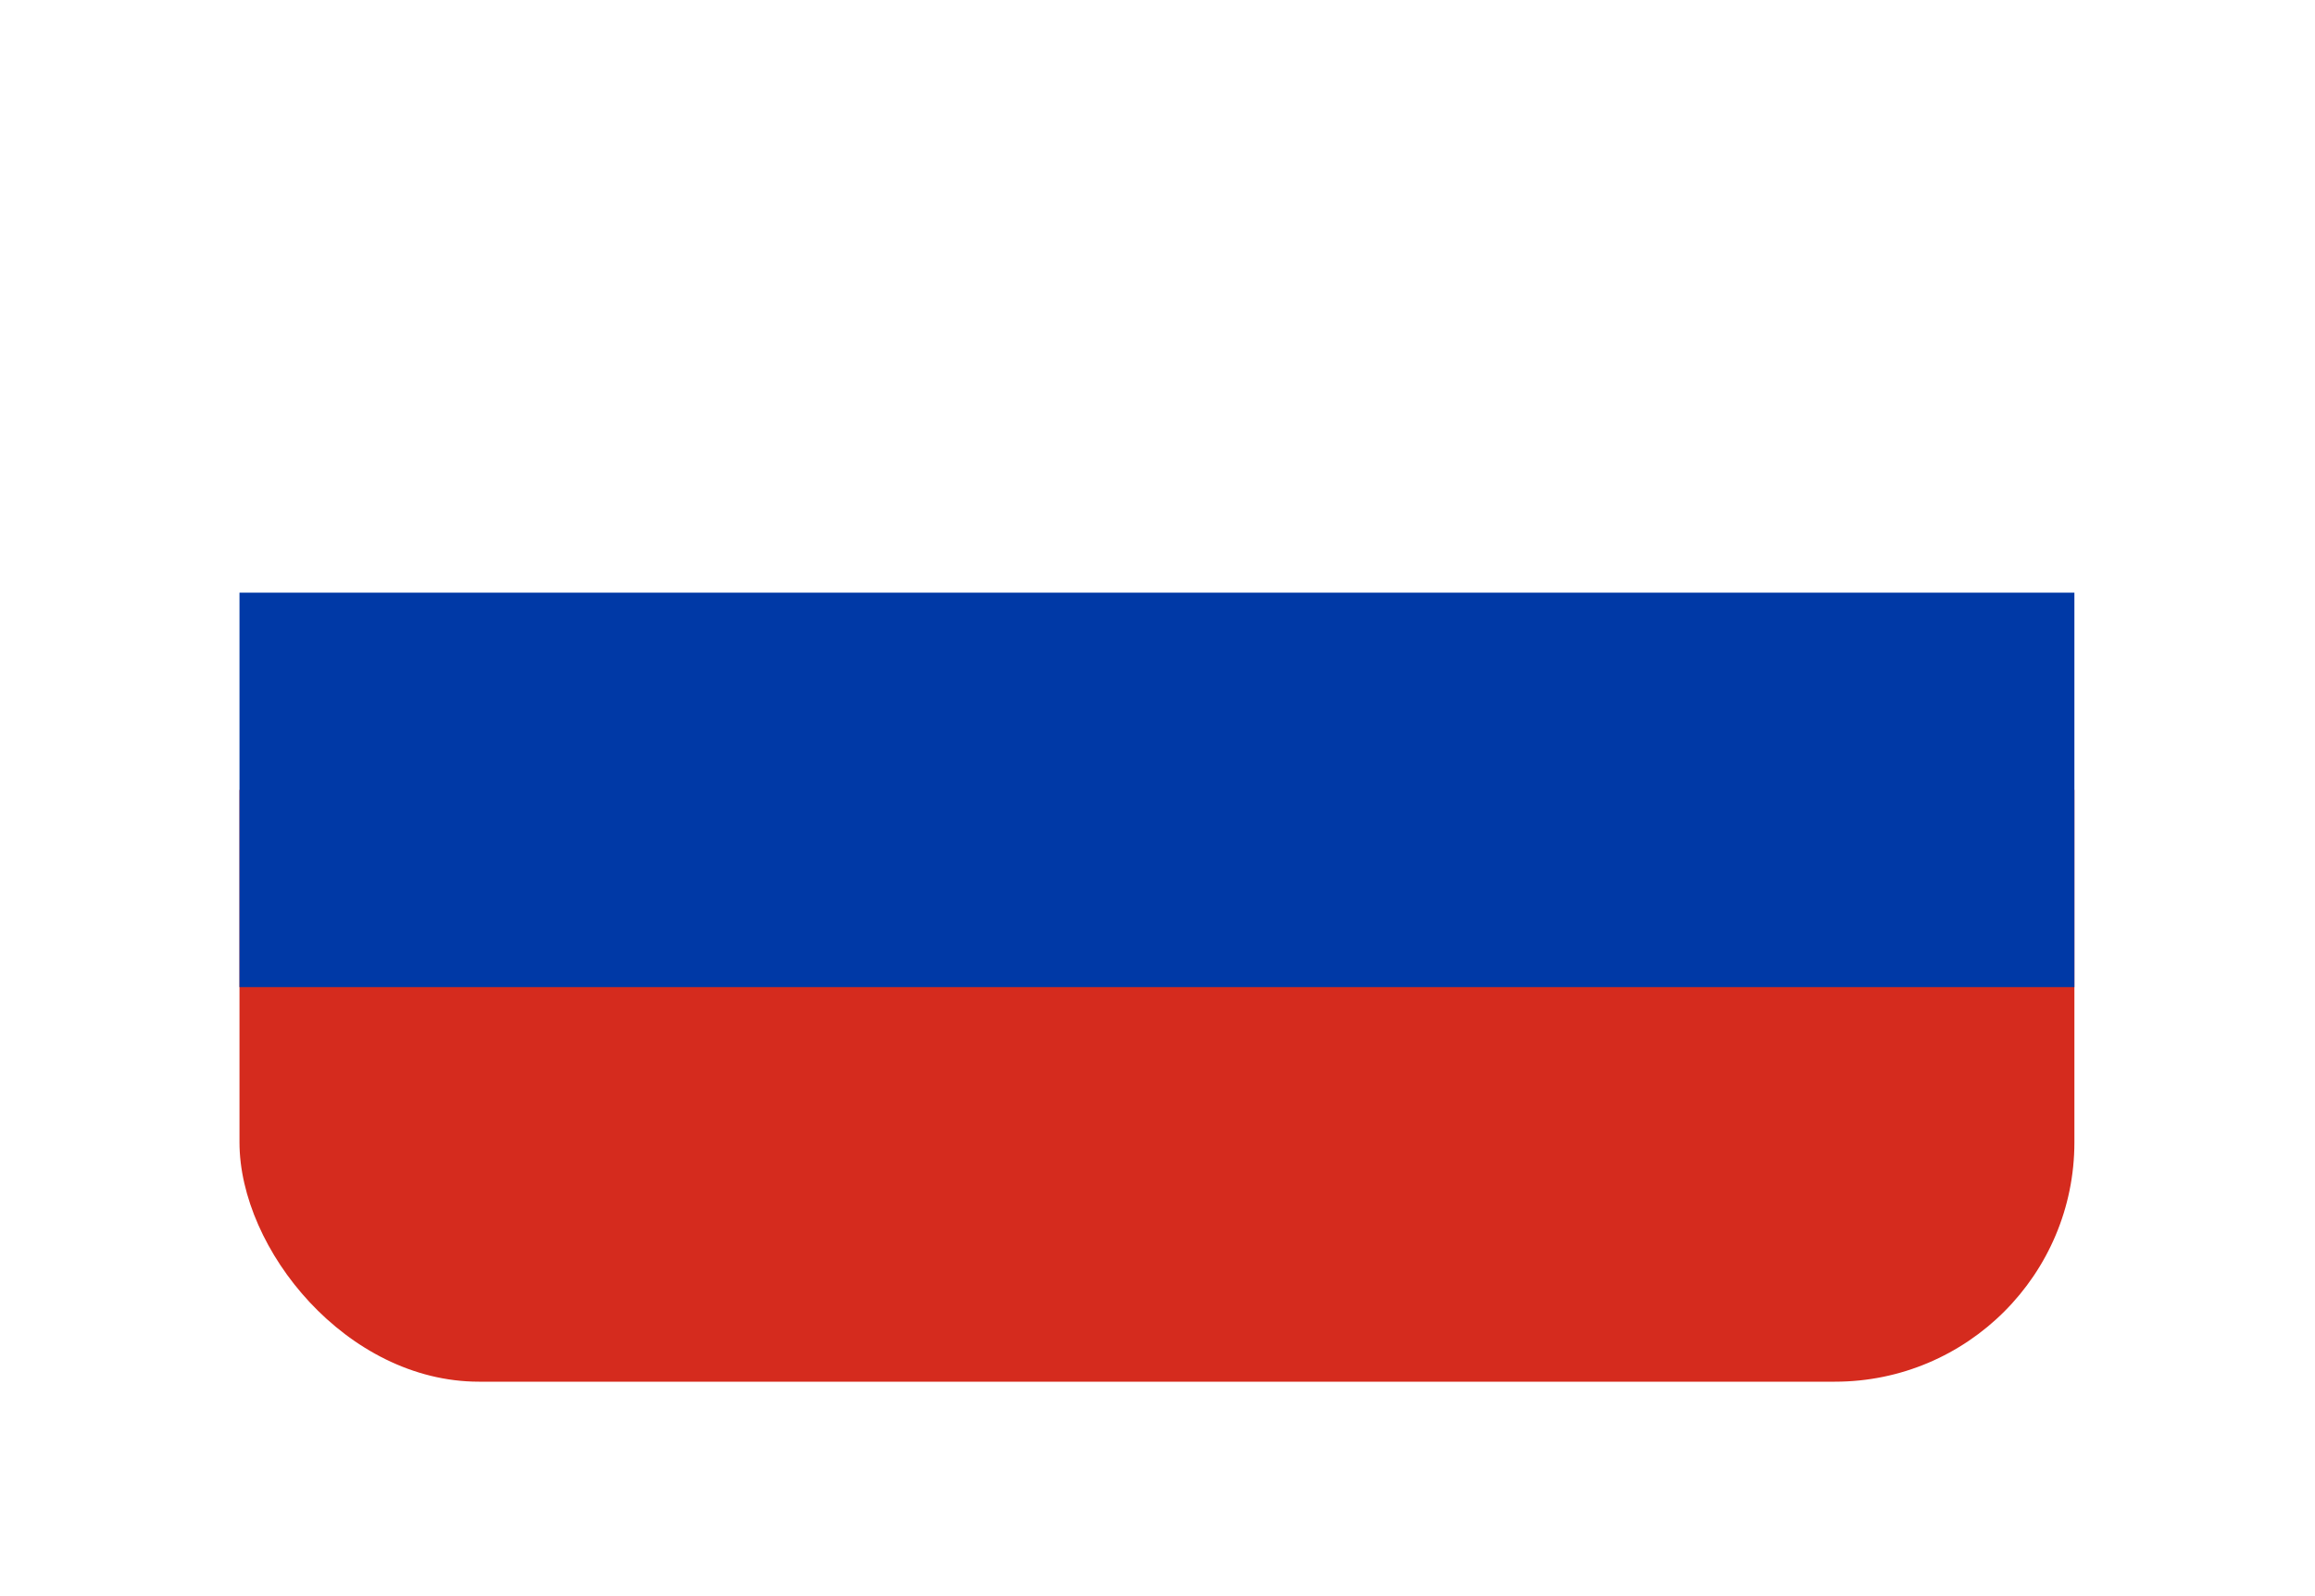 <svg width="29" height="20" viewBox="0 0 29 20" fill="none" xmlns="http://www.w3.org/2000/svg">
<g filter="url(#filter0_d)">
<g clip-path="url(#clip0)">
<path d="M25.986 1H3V8.415H25.986V1Z" fill="white"/>
<path d="M25.986 8.415H3V15.83H25.986V8.415Z" fill="#D52B1E"/>
<path d="M25.986 5.943H3V10.886H25.986V5.943Z" fill="#0039A6"/>
</g>
</g>
<defs>
<filter id="filter0_d" x="0.776" y="0.259" width="27.435" height="19.279" filterUnits="userSpaceOnUse" color-interpolation-filters="sRGB">
<feFlood flood-opacity="0" result="BackgroundImageFix"/>
<feColorMatrix in="SourceAlpha" type="matrix" values="0 0 0 0 0 0 0 0 0 0 0 0 0 0 0 0 0 0 127 0"/>
<feOffset dy="1.483"/>
<feGaussianBlur stdDeviation="1.112"/>
<feColorMatrix type="matrix" values="0 0 0 0 0 0 0 0 0 0 0 0 0 0 0 0 0 0 0.17 0"/>
<feBlend mode="normal" in2="BackgroundImageFix" result="effect1_dropShadow"/>
<feBlend mode="normal" in="SourceGraphic" in2="effect1_dropShadow" result="shape"/>
</filter>
<clipPath id="clip0">
<rect x="3" y="1" width="22.986" height="14.83" rx="3" fill="white"/>
</clipPath>
</defs>
</svg>
